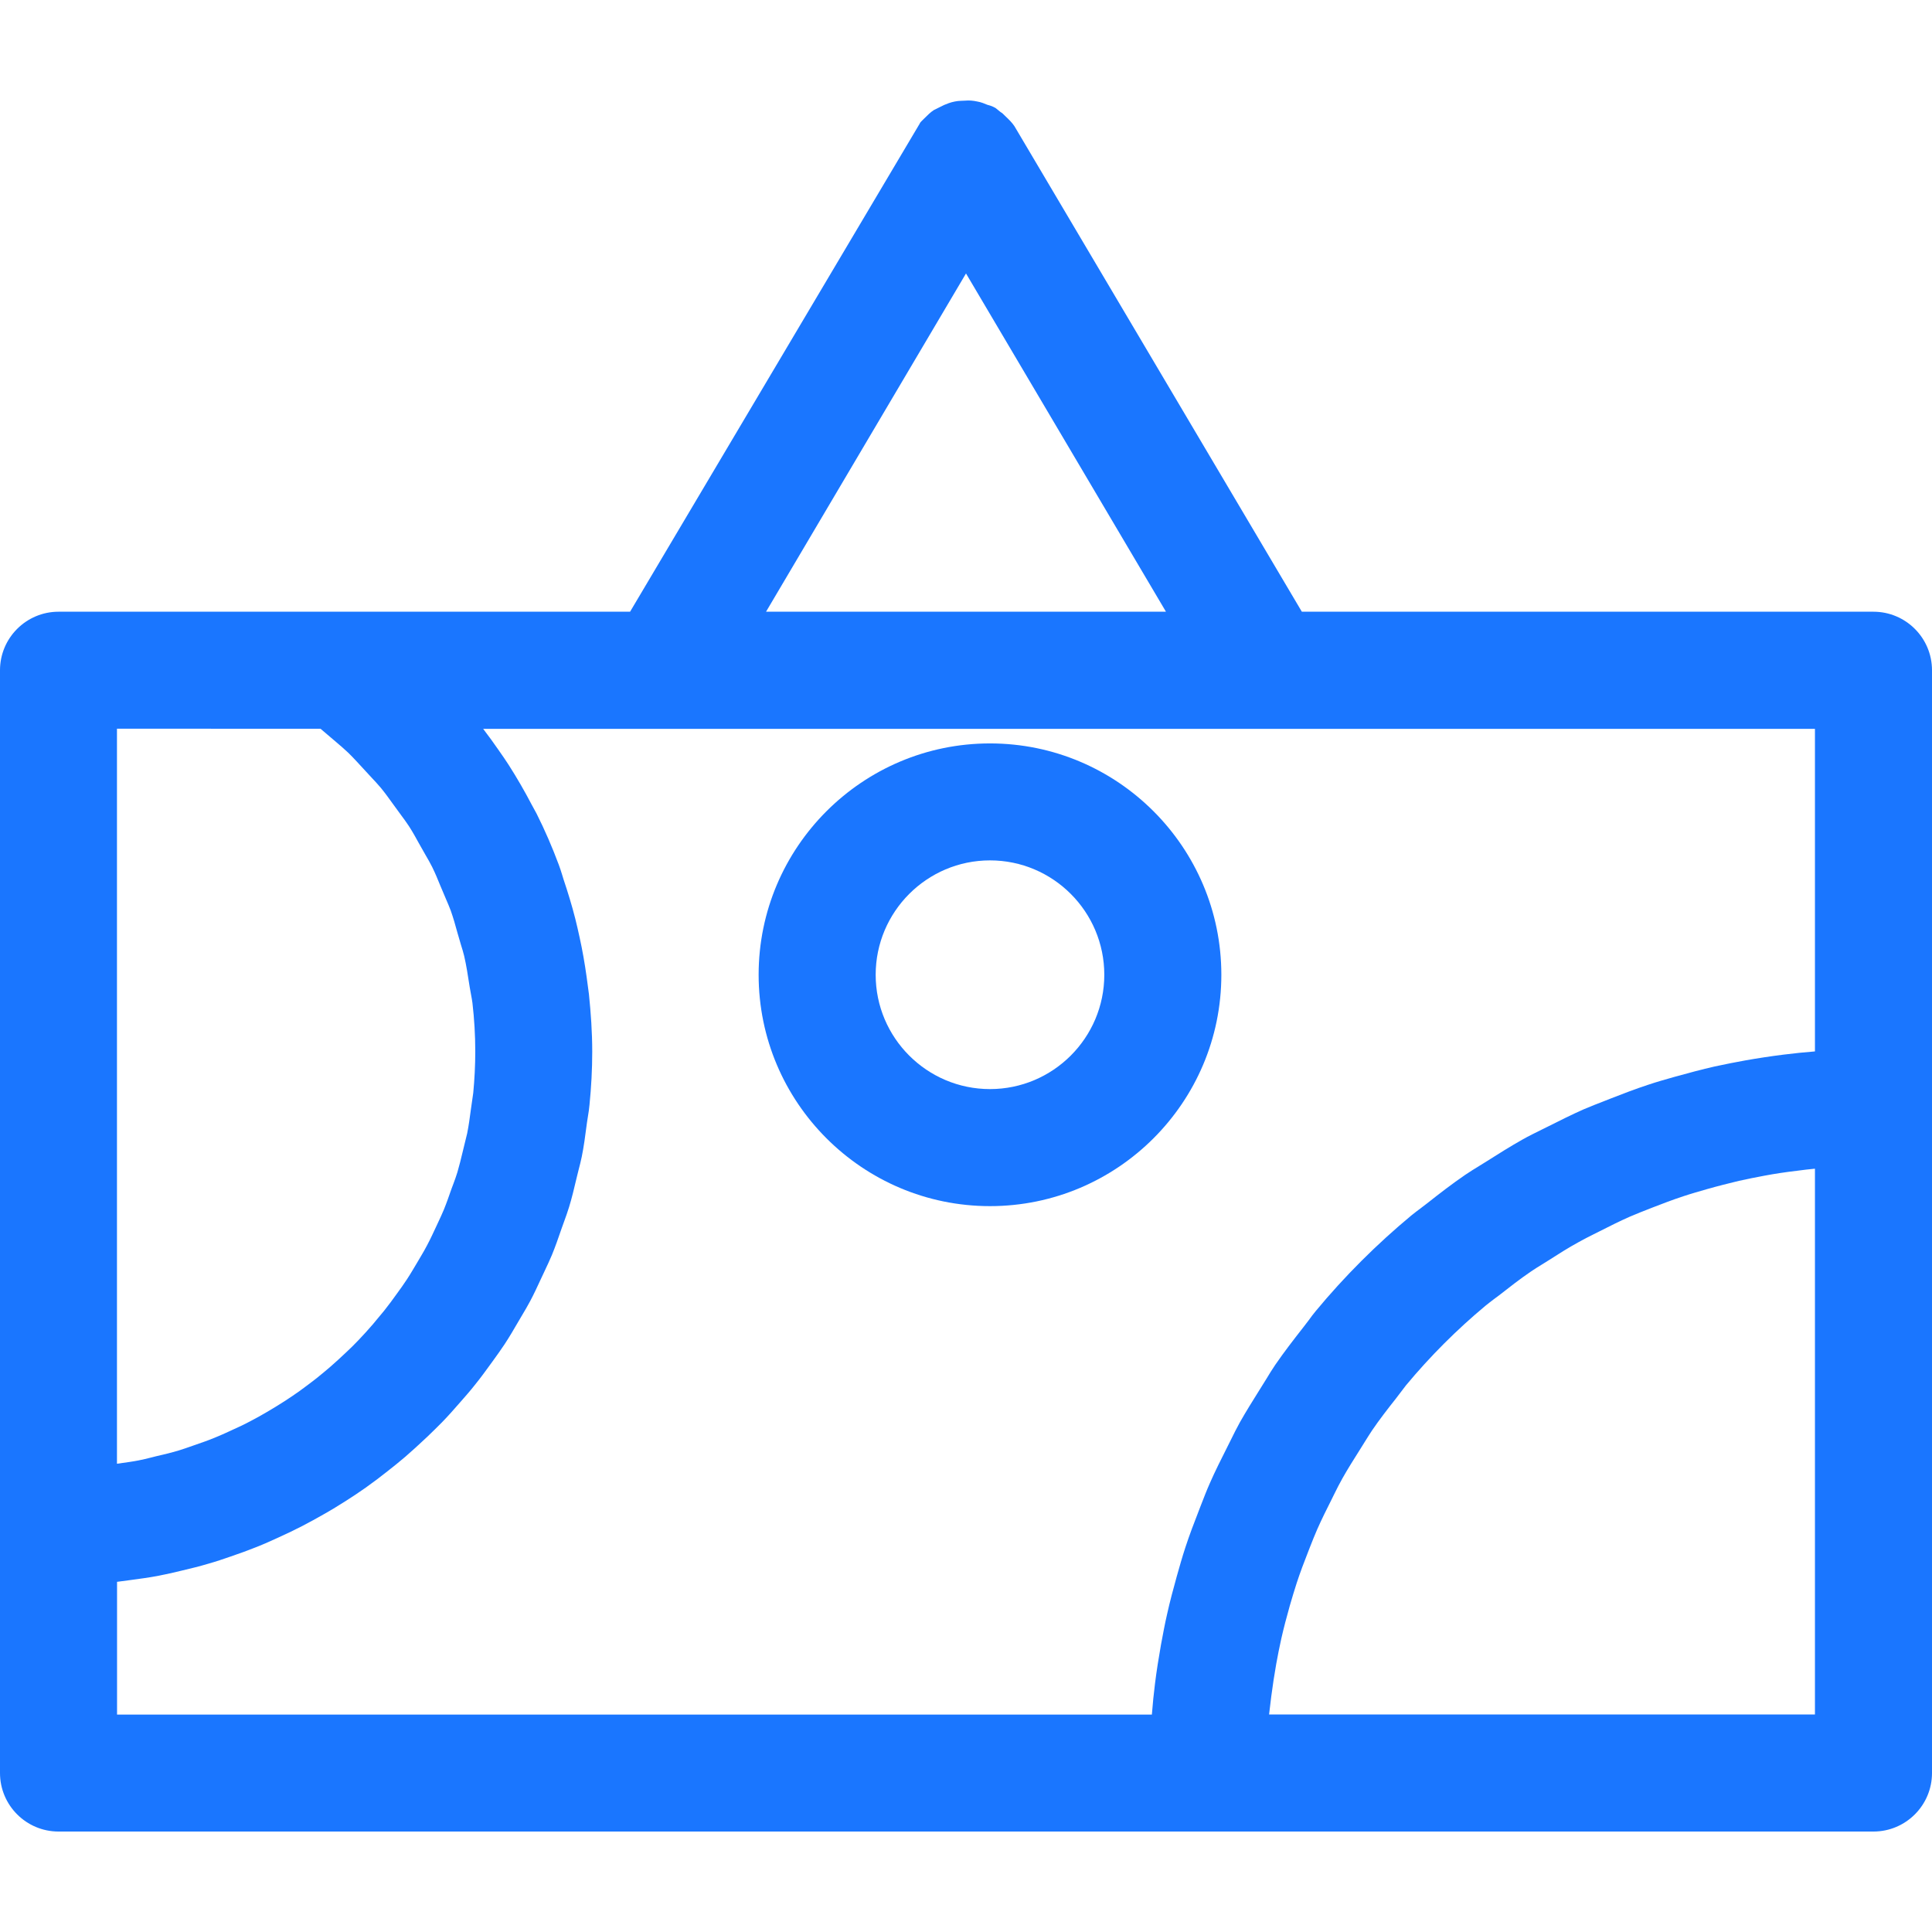 <?xml version="1.0" encoding="utf-8"?>
<!-- Generator: Adobe Illustrator 22.0.0, SVG Export Plug-In . SVG Version: 6.00 Build 0)  -->
<svg version="1.1" id="Слой_1" xmlns="http://www.w3.org/2000/svg" xmlns:xlink="http://www.w3.org/1999/xlink" x="0px" y="0px"
	 width="24px" height="24px" viewBox="0 0 24 24" style="enable-background:new 0 0 24 24;" xml:space="preserve">
<style type="text/css">
	.st0{fill:#1a76ff;}
</style>
<g>
	<path class="st0" d="M15.172,12.109c0-1.585-1.289-2.874-2.874-2.874c-1.585,0-2.874,1.289-2.874,2.874s1.289,2.874,2.874,2.874
		C13.883,14.983,15.172,13.694,15.172,12.109z M13.718,12.109c0,0.783-0.637,1.42-1.42,1.42c-0.783,0-1.42-0.637-1.42-1.42
		c0-0.783,0.637-1.421,1.42-1.421C13.081,10.688,13.718,11.325,13.718,12.109z"/>
	<path class="st0" d="M23.273,7.599h-7.101l-3.57-6.031c-0.03-0.045-0.064-0.078-0.11-0.122c-0.021-0.021-0.051-0.051-0.059-0.051
		c0,0,0,0,0,0l-0.067-0.054c-0.04-0.023-0.077-0.033-0.1-0.039c-0.033-0.014-0.078-0.033-0.126-0.041
		c-0.054-0.012-0.104-0.015-0.147-0.011c-0.03,0.003-0.083,0-0.132,0.011c-0.057,0.011-0.102,0.03-0.135,0.044l-0.125,0.062
		c-0.044,0.029-0.076,0.061-0.119,0.104c-0.024,0.023-0.057,0.055-0.056,0.063L7.827,7.599H0.727C0.326,7.599,0,7.925,0,8.326
		v13.699c0,0.401,0.326,0.727,0.727,0.727h22.546c0.401,0,0.727-0.326,0.727-0.727V8.326C24,7.925,23.674,7.599,23.273,7.599z
		 M9.516,7.599L12,3.397l2.484,4.202H9.516z M5.285,10.619c0.03,0.051,0.059,0.102,0.084,0.152c0.038,0.077,0.07,0.155,0.102,0.234
		l0.069,0.163c0.02,0.047,0.041,0.094,0.059,0.143c0.032,0.09,0.058,0.182,0.083,0.274l0.046,0.158
		c0.014,0.043,0.027,0.087,0.038,0.132c0.027,0.116,0.045,0.234,0.069,0.388l0.017,0.095c0.006,0.034,0.013,0.067,0.017,0.102
		c0.023,0.198,0.035,0.399,0.035,0.602c0,0.174-0.009,0.346-0.025,0.514l-0.03,0.21c-0.013,0.098-0.026,0.196-0.045,0.291
		l-0.058,0.238c-0.02,0.083-0.04,0.166-0.064,0.247c-0.014,0.047-0.031,0.093-0.048,0.139L5.608,14.77
		c-0.03,0.086-0.06,0.173-0.094,0.256c-0.02,0.049-0.042,0.096-0.09,0.199c-0.039,0.083-0.076,0.165-0.12,0.247
		c-0.023,0.045-0.049,0.089-0.075,0.133l-0.033,0.056c-0.046,0.077-0.091,0.155-0.14,0.23c-0.04,0.061-0.082,0.12-0.126,0.18
		c-0.051,0.072-0.104,0.143-0.158,0.211L4.63,16.453c-0.057,0.066-0.116,0.131-0.176,0.194c-0.051,0.054-0.103,0.105-0.159,0.157
		c-0.063,0.06-0.128,0.119-0.193,0.176c-0.057,0.048-0.114,0.097-0.171,0.142c-0.069,0.054-0.14,0.107-0.21,0.158
		c-0.061,0.043-0.122,0.085-0.186,0.126c-0.073,0.047-0.148,0.093-0.234,0.143c-0.061,0.035-0.121,0.07-0.188,0.104
		c-0.074,0.04-0.15,0.075-0.268,0.129c-0.057,0.026-0.114,0.052-0.176,0.077c-0.081,0.034-0.164,0.062-0.273,0.1
		c-0.063,0.022-0.127,0.045-0.191,0.064c-0.075,0.022-0.151,0.041-0.265,0.067l-0.063,0.016c-0.052,0.013-0.105,0.026-0.157,0.036
		c-0.076,0.015-0.153,0.025-0.267,0.041V9.052l2.529,0.001c0.045,0.038,0.09,0.076,0.135,0.115l0.06,0.051
		c0.05,0.043,0.101,0.086,0.147,0.13C4.39,9.413,4.451,9.481,4.547,9.585l0.058,0.063C4.648,9.694,4.692,9.74,4.731,9.787
		C4.783,9.85,4.83,9.916,4.877,9.981l0.102,0.14c0.035,0.047,0.069,0.093,0.101,0.142c0.046,0.071,0.087,0.145,0.128,0.22
		L5.285,10.619z M1.454,19.65c0.045-0.006,0.096-0.013,0.159-0.021c0.118-0.016,0.234-0.031,0.35-0.053
		c0.098-0.019,0.194-0.041,0.289-0.064c0.114-0.027,0.226-0.054,0.336-0.087c0.095-0.027,0.188-0.058,0.279-0.09
		c0.109-0.037,0.216-0.076,0.321-0.118c0.091-0.036,0.18-0.076,0.267-0.116c0.103-0.046,0.206-0.096,0.307-0.148
		c0.085-0.044,0.169-0.091,0.254-0.139C4.114,18.759,4.21,18.7,4.304,18.64c0.081-0.051,0.16-0.105,0.239-0.16
		c0.092-0.065,0.183-0.134,0.271-0.204c0.075-0.059,0.149-0.118,0.22-0.179c0.085-0.073,0.168-0.15,0.275-0.25
		c0.06-0.058,0.12-0.116,0.18-0.177c0.079-0.081,0.153-0.165,0.227-0.25c0.063-0.072,0.126-0.143,0.184-0.217
		c0.072-0.089,0.139-0.181,0.217-0.289c0.051-0.071,0.103-0.142,0.151-0.215c0.058-0.088,0.112-0.18,0.18-0.297l0.036-0.061
		c0.036-0.06,0.071-0.12,0.104-0.182c0.045-0.085,0.086-0.173,0.126-0.26l0.053-0.113c0.031-0.065,0.061-0.13,0.089-0.196
		c0.041-0.1,0.077-0.202,0.125-0.342l0.026-0.072c0.022-0.061,0.044-0.121,0.063-0.184c0.033-0.108,0.06-0.219,0.096-0.372
		l0.02-0.081c0.015-0.057,0.029-0.113,0.041-0.17c0.025-0.123,0.042-0.249,0.065-0.426l0.011-0.071
		c0.008-0.049,0.016-0.098,0.02-0.147c0.022-0.219,0.034-0.439,0.034-0.662c0-0.241-0.017-0.479-0.041-0.713l-0.029-0.217
		c-0.023-0.164-0.051-0.327-0.087-0.489c-0.017-0.077-0.034-0.155-0.054-0.233c-0.042-0.165-0.092-0.328-0.146-0.489L6.981,10.86
		c-0.013-0.04-0.025-0.081-0.04-0.119c-0.081-0.217-0.172-0.428-0.275-0.633L6.605,9.996C6.517,9.828,6.422,9.663,6.319,9.502
		c-0.034-0.054-0.071-0.106-0.13-0.191C6.131,9.227,6.071,9.144,6.002,9.054h16.544v4.007c-0.131,0.01-0.26,0.024-0.39,0.04
		c-0.16,0.02-0.317,0.044-0.476,0.072c-0.128,0.023-0.254,0.048-0.383,0.076c-0.157,0.036-0.312,0.077-0.495,0.128
		c-0.112,0.032-0.224,0.063-0.333,0.1c-0.155,0.051-0.306,0.109-0.457,0.168l-0.076,0.03c-0.087,0.034-0.174,0.067-0.262,0.105
		c-0.152,0.067-0.3,0.142-0.448,0.216l-0.077,0.038c-0.078,0.039-0.157,0.077-0.233,0.12c-0.153,0.086-0.301,0.179-0.449,0.273
		l-0.087,0.054c-0.06,0.037-0.121,0.074-0.178,0.113c-0.164,0.112-0.32,0.233-0.476,0.356l-0.072,0.055
		c-0.041,0.031-0.083,0.062-0.122,0.094c-0.431,0.358-0.83,0.756-1.187,1.187c-0.031,0.037-0.06,0.076-0.088,0.115l-0.062,0.081
		c-0.121,0.155-0.241,0.309-0.353,0.472c-0.04,0.059-0.077,0.119-0.113,0.179l-0.083,0.133c-0.083,0.133-0.166,0.265-0.244,0.403
		c-0.04,0.072-0.076,0.145-0.112,0.218l-0.045,0.09c-0.075,0.149-0.15,0.297-0.216,0.448c-0.04,0.09-0.075,0.182-0.111,0.274
		l-0.025,0.065c-0.059,0.151-0.117,0.303-0.168,0.459c-0.039,0.119-0.073,0.239-0.107,0.36c-0.043,0.155-0.085,0.311-0.12,0.469
		c-0.029,0.125-0.052,0.252-0.076,0.38c-0.028,0.159-0.054,0.319-0.074,0.481c-0.016,0.127-0.029,0.256-0.039,0.386H1.454V19.65z
		 M15.792,21.074c0.018-0.136,0.038-0.271,0.062-0.405c0.019-0.106,0.04-0.21,0.063-0.314c0.03-0.133,0.065-0.265,0.105-0.407
		c0.028-0.096,0.056-0.191,0.087-0.286c0.042-0.129,0.091-0.257,0.14-0.382l0.023-0.059c0.029-0.075,0.059-0.149,0.091-0.223
		c0.056-0.127,0.118-0.251,0.181-0.376l0.03-0.061c0.033-0.066,0.065-0.131,0.102-0.196c0.067-0.119,0.141-0.236,0.228-0.374
		l0.053-0.085c0.029-0.046,0.058-0.093,0.088-0.138c0.092-0.135,0.193-0.265,0.295-0.394l0.125-0.164
		c0.299-0.36,0.632-0.693,0.99-0.991c0.034-0.028,0.069-0.054,0.104-0.081l0.062-0.046c0.129-0.101,0.258-0.202,0.393-0.294
		c0.045-0.031,0.092-0.06,0.139-0.089l0.085-0.053c0.123-0.079,0.246-0.157,0.376-0.228c0.06-0.034,0.121-0.064,0.182-0.095
		l0.074-0.037c0.123-0.063,0.248-0.125,0.374-0.181c0.083-0.036,0.168-0.069,0.28-0.113c0.127-0.049,0.254-0.098,0.385-0.141
		c0.099-0.033,0.199-0.061,0.299-0.09c0.13-0.037,0.262-0.07,0.394-0.102c0.104-0.023,0.208-0.044,0.316-0.064
		c0.132-0.025,0.267-0.045,0.404-0.061c0.074-0.01,0.148-0.019,0.224-0.026v6.78l-6.781,0
		C15.774,21.223,15.783,21.148,15.792,21.074z M1.204,19.427L1.204,19.427L1.204,19.427L1.204,19.427z"/>
</g>
</svg>
